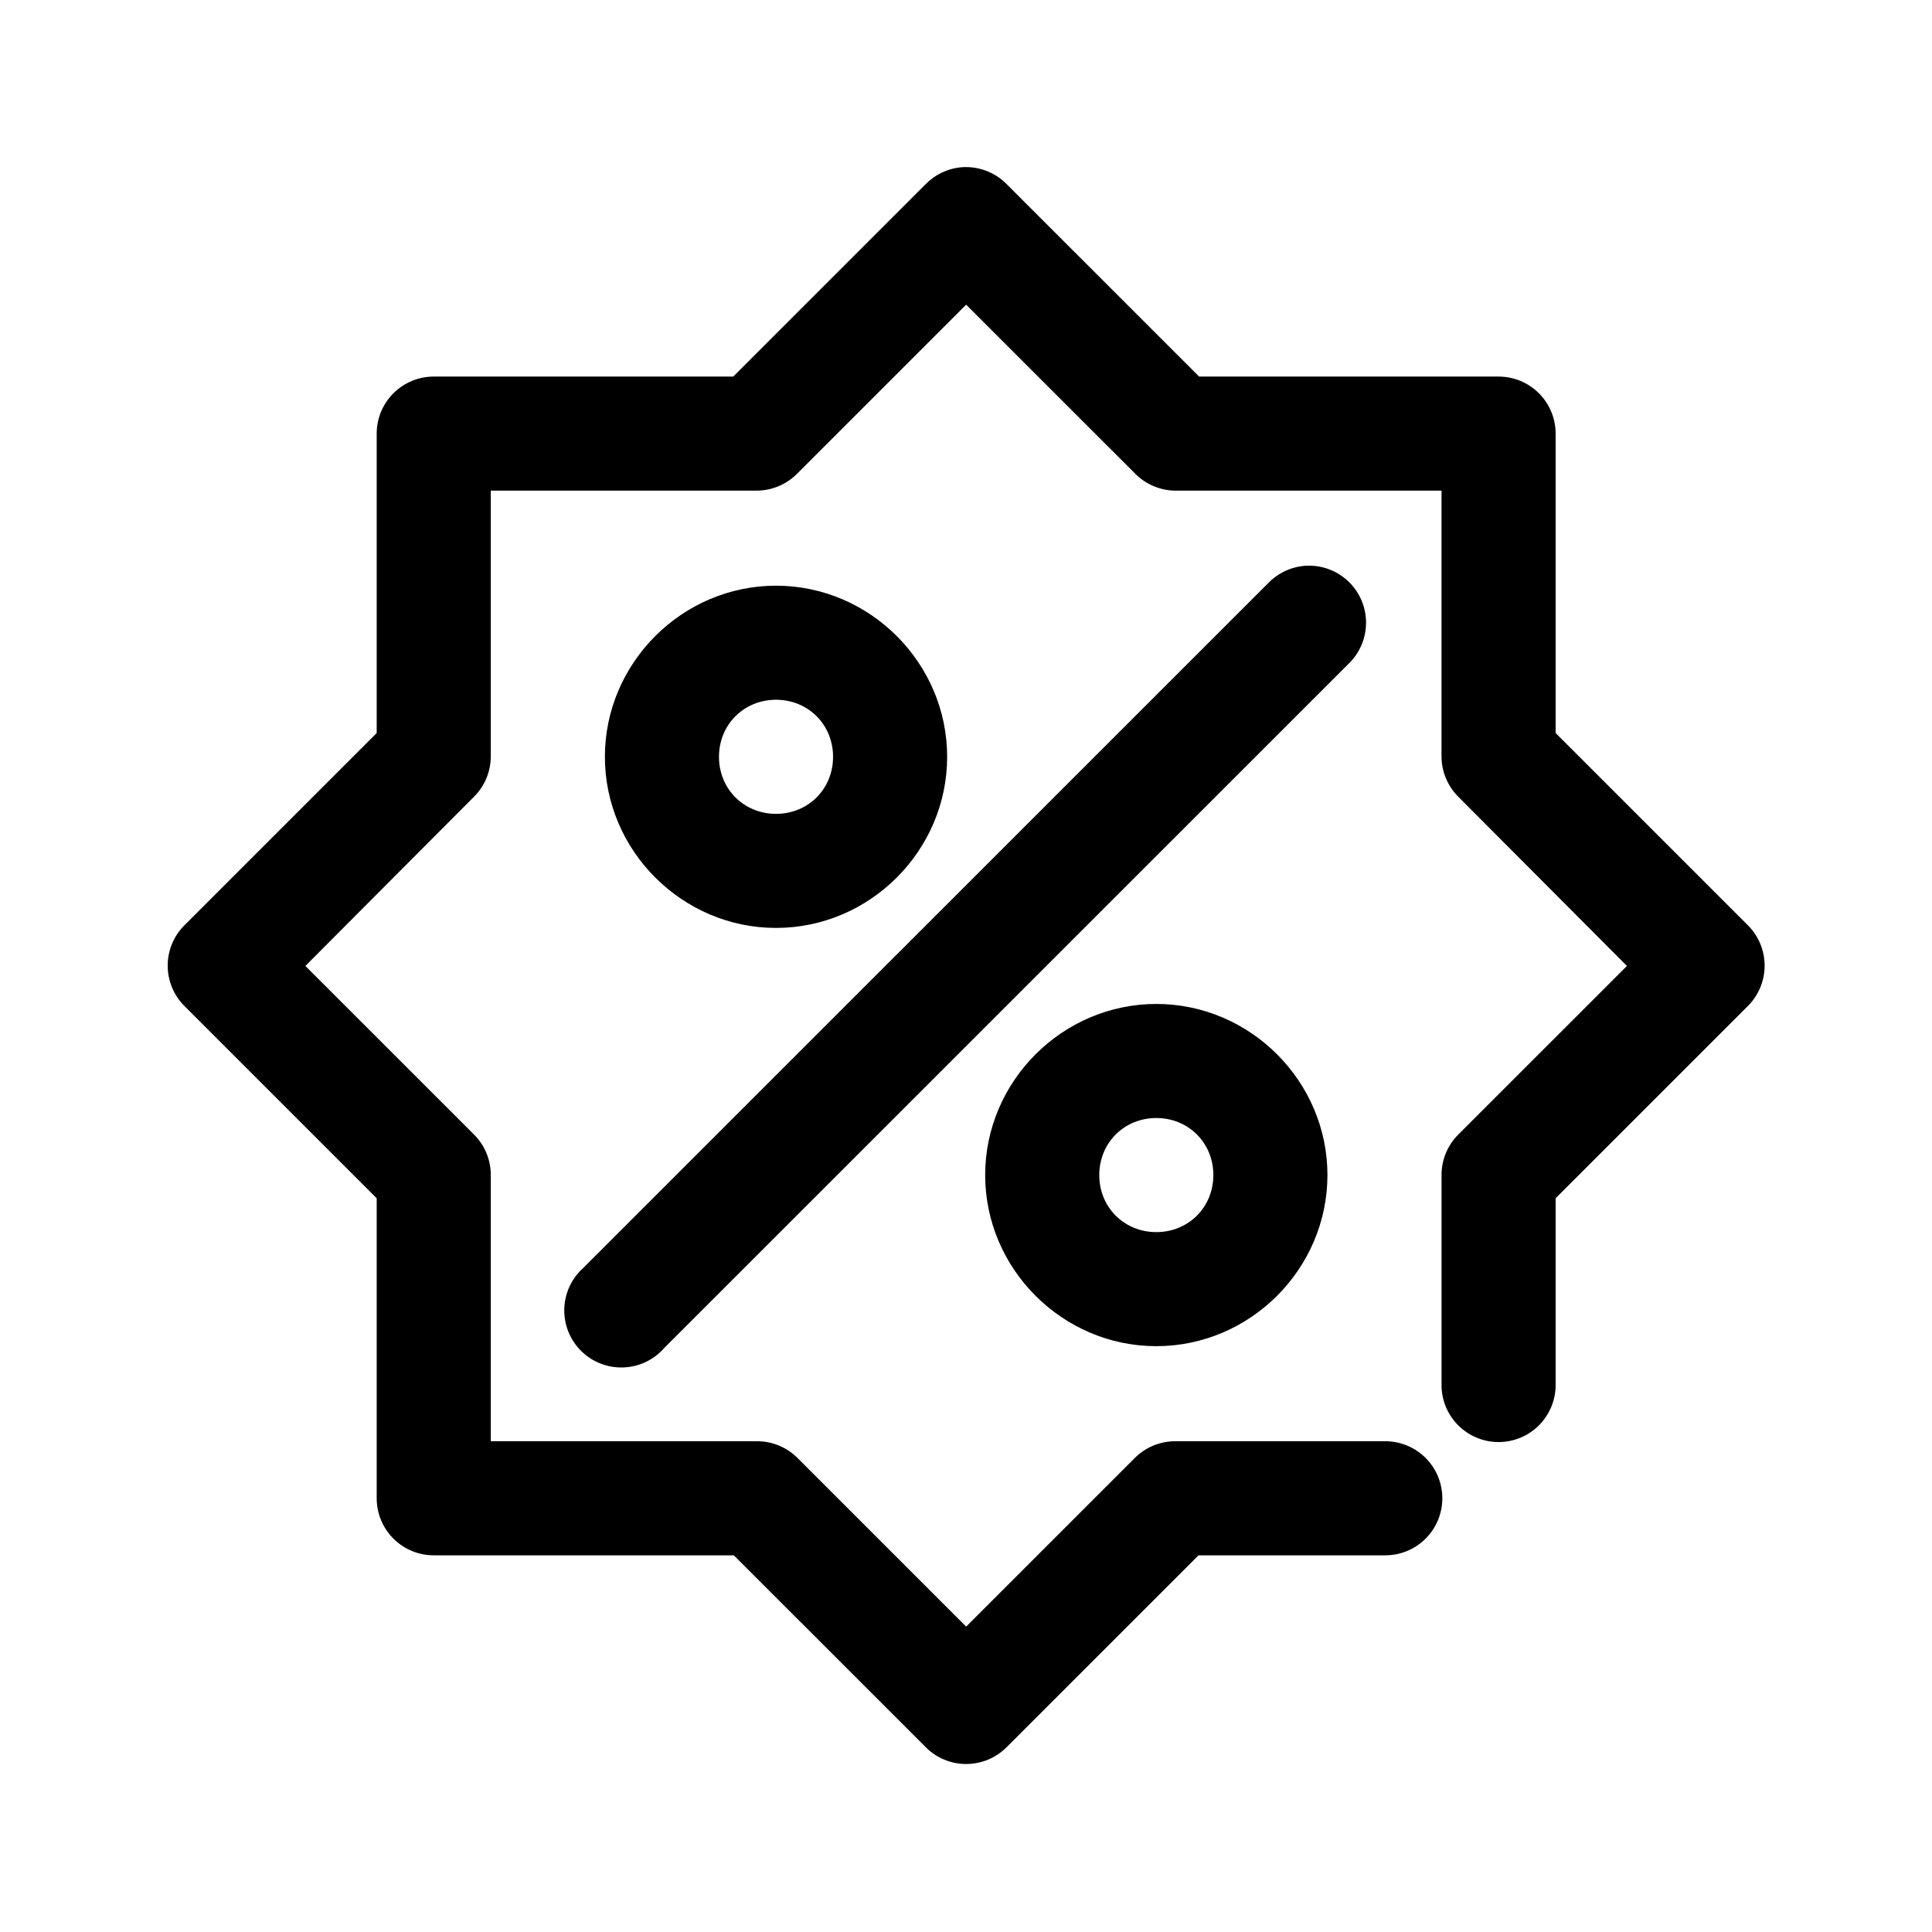 <?xml version="1.0" encoding="UTF-8"?>
<!-- Uploaded to: ICON Repo, www.iconrepo.com, Generator: ICON Repo Mixer Tools -->
<svg fill="#000000" width="800px" height="800px" version="1.1" viewBox="144 144 512 512" xmlns="http://www.w3.org/2000/svg">
 <path d="m398.31 188.37c-3.406 0.41-6.57 1.965-8.977 4.41l-51.02 51.016h-79.367c-4.008 0-7.856 1.59-10.688 4.426-2.836 2.836-4.43 6.68-4.43 10.688v79.355l-51.02 51.016c-2.801 2.828-4.367 6.648-4.367 10.625 0 3.981 1.566 7.801 4.367 10.629l51.02 51.016v79.512c0 4.008 1.594 7.852 4.43 10.688 2.832 2.836 6.68 4.426 10.688 4.426h79.523l50.863 50.855v0.004c2.836 2.844 6.691 4.445 10.707 4.445 4.019 0 7.871-1.602 10.711-4.445l50.863-50.855h49.289v-0.004c4.043 0.059 7.945-1.508 10.824-4.348 2.883-2.844 4.504-6.719 4.504-10.766s-1.621-7.922-4.504-10.766c-2.879-2.84-6.781-4.406-10.824-4.352h-55.434c-4.012-0.008-7.863 1.578-10.707 4.41l-44.723 44.715-44.723-44.715h0.004c-2.844-2.832-6.695-4.418-10.711-4.41h-70.547v-70.539 0.004c0.012-4.016-1.574-7.867-4.41-10.707l-44.723-44.715 44.723-44.875c2.797-2.805 4.379-6.594 4.41-10.551v-70.539h70.547v0.004c4.035-0.035 7.891-1.68 10.711-4.566l44.723-44.715 44.723 44.715h-0.004c2.816 2.887 6.672 4.531 10.707 4.566h70.547v70.539l0.004-0.004c0.031 3.957 1.613 7.746 4.406 10.551l44.723 44.875-44.723 44.715c-2.832 2.84-4.418 6.691-4.406 10.707v55.422c-0.059 4.047 1.508 7.945 4.352 10.828 2.84 2.879 6.719 4.504 10.766 4.504s7.922-1.625 10.766-4.504c2.84-2.883 4.406-6.781 4.352-10.828v-49.281l51.02-51.016c2.797-2.828 4.367-6.648 4.367-10.629 0-3.977-1.57-7.797-4.367-10.625l-51.02-51.016v-79.355c0-4.008-1.594-7.852-4.43-10.688-2.836-2.836-6.68-4.426-10.688-4.426h-79.367l-51.02-51.016c-3.254-3.297-7.84-4.922-12.441-4.41zm90.703 105.65v0.004c-3.426 0.449-6.594 2.062-8.977 4.562l-181.41 181.38v0.004c-3.125 2.769-4.969 6.711-5.086 10.883-0.117 4.176 1.496 8.215 4.461 11.156 2.965 2.945 7.016 4.531 11.191 4.379 4.176-0.148 8.102-2.016 10.848-5.164l181.41-181.38h0.004c3.043-2.969 4.695-7.078 4.555-11.324-0.141-4.25-2.066-8.242-5.297-11-3.234-2.758-7.481-4.027-11.699-3.496zm-139.36 5.195c-24.867 0-45.352 20.48-45.352 45.348 0 24.863 20.484 45.348 45.352 45.348 24.867 0 45.352-20.48 45.352-45.348 0-24.863-20.484-45.348-45.352-45.348zm0 30.23c8.527 0 15.117 6.59 15.117 15.117s-6.59 15.117-15.117 15.117c-8.527 0-15.117-6.59-15.117-15.117s6.59-15.117 15.117-15.117zm100.78 80.613c-24.867 0-45.352 20.48-45.352 45.344 0 24.867 20.484 45.348 45.352 45.348 24.867 0 45.352-20.48 45.352-45.348 0-24.863-20.484-45.344-45.352-45.344zm0 30.23c8.527 0 15.117 6.59 15.117 15.117s-6.59 15.117-15.117 15.117c-8.527 0-15.117-6.586-15.117-15.117 0-8.527 6.59-15.117 15.117-15.117z"/>
</svg>